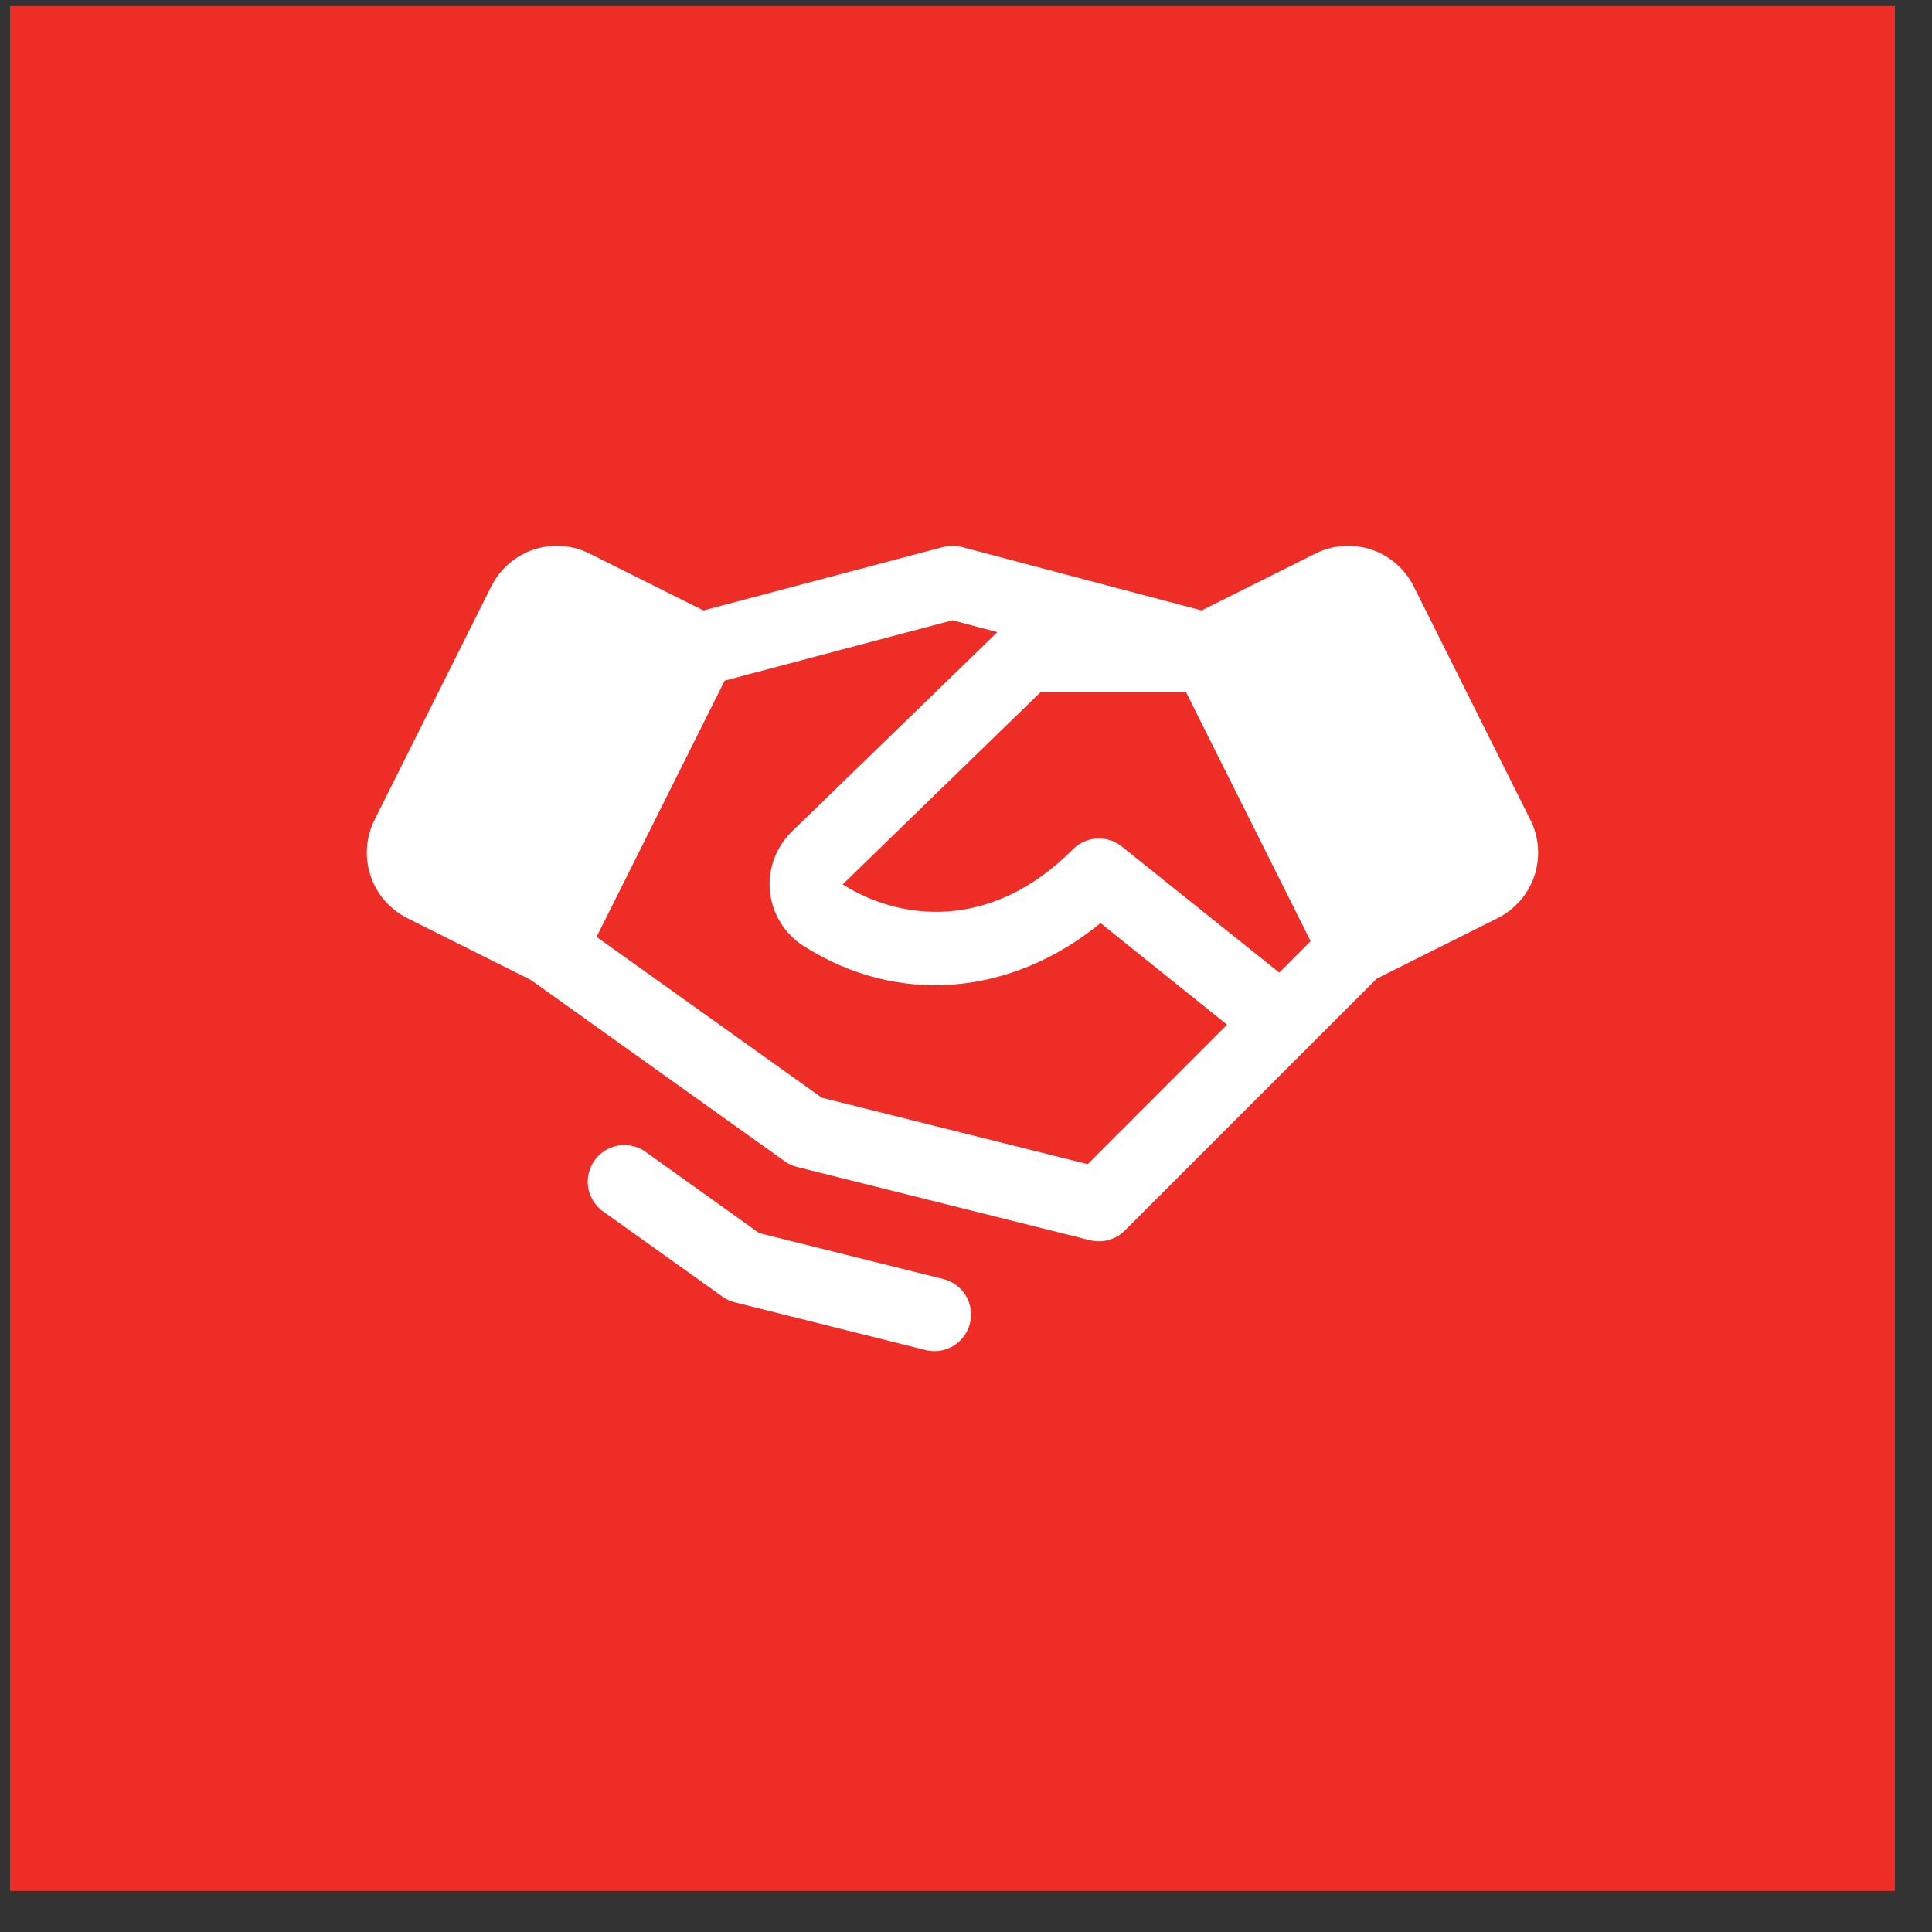 <svg xmlns="http://www.w3.org/2000/svg" width="41" height="41" viewBox="0 0 41 41" fill="none"><rect x="0" y="0" width="41" height="41" fill="#333333" stroke="none"/><rect x="0.213" y="0.128" width="40" height="40" fill="#EE2D27"></rect><path d="M32.478 17.4L30 12.441C29.908 12.259 29.782 12.096 29.628 11.963C29.474 11.829 29.294 11.727 29.101 11.662C28.907 11.598 28.703 11.572 28.499 11.587C28.296 11.601 28.097 11.656 27.915 11.747L25.5 12.954L20.412 11.608C20.282 11.574 20.145 11.574 20.014 11.608L14.927 12.954L12.511 11.747C12.329 11.656 12.13 11.601 11.927 11.587C11.723 11.572 11.519 11.598 11.325 11.662C11.132 11.727 10.953 11.829 10.799 11.963C10.644 12.096 10.518 12.259 10.427 12.441L7.948 17.399C7.857 17.581 7.803 17.78 7.788 17.984C7.774 18.187 7.799 18.392 7.864 18.585C7.928 18.779 8.03 18.958 8.164 19.112C8.298 19.266 8.46 19.392 8.643 19.484L11.265 20.796L16.653 24.644C16.733 24.701 16.822 24.742 16.916 24.765L23.131 26.319C23.261 26.352 23.398 26.35 23.527 26.314C23.656 26.279 23.774 26.21 23.869 26.115L27.753 22.231L29.218 20.767L31.783 19.484C32.152 19.299 32.432 18.976 32.562 18.585C32.692 18.195 32.662 17.768 32.478 17.4ZM27.148 20.64L23.806 17.964C23.656 17.844 23.468 17.784 23.276 17.795C23.085 17.806 22.904 17.887 22.769 18.023C21.039 19.765 19.112 19.545 17.883 18.768L22.081 14.69H25.17L27.813 19.973L27.148 20.64ZM23.082 24.705L17.438 23.294L12.66 19.882L15.379 14.444L20.213 13.163L21.165 13.415L16.795 17.656L16.787 17.665C16.623 17.829 16.497 18.029 16.42 18.248C16.343 18.468 16.316 18.702 16.341 18.933C16.367 19.164 16.444 19.387 16.567 19.584C16.689 19.782 16.855 19.949 17.051 20.074C19.048 21.349 21.457 21.142 23.355 19.589L26.04 21.745L23.082 24.705ZM20.584 28.084C20.542 28.252 20.445 28.401 20.309 28.508C20.172 28.615 20.005 28.673 19.831 28.673C19.768 28.673 19.704 28.665 19.642 28.65L15.592 27.637C15.497 27.613 15.408 27.572 15.329 27.515L12.77 25.688C12.613 25.564 12.509 25.385 12.48 25.187C12.452 24.989 12.501 24.788 12.618 24.625C12.734 24.462 12.909 24.351 13.105 24.314C13.302 24.276 13.505 24.317 13.673 24.425L16.111 26.168L20.019 27.143C20.219 27.193 20.39 27.32 20.497 27.497C20.602 27.673 20.634 27.885 20.584 28.084Z" fill="white"></path></svg>